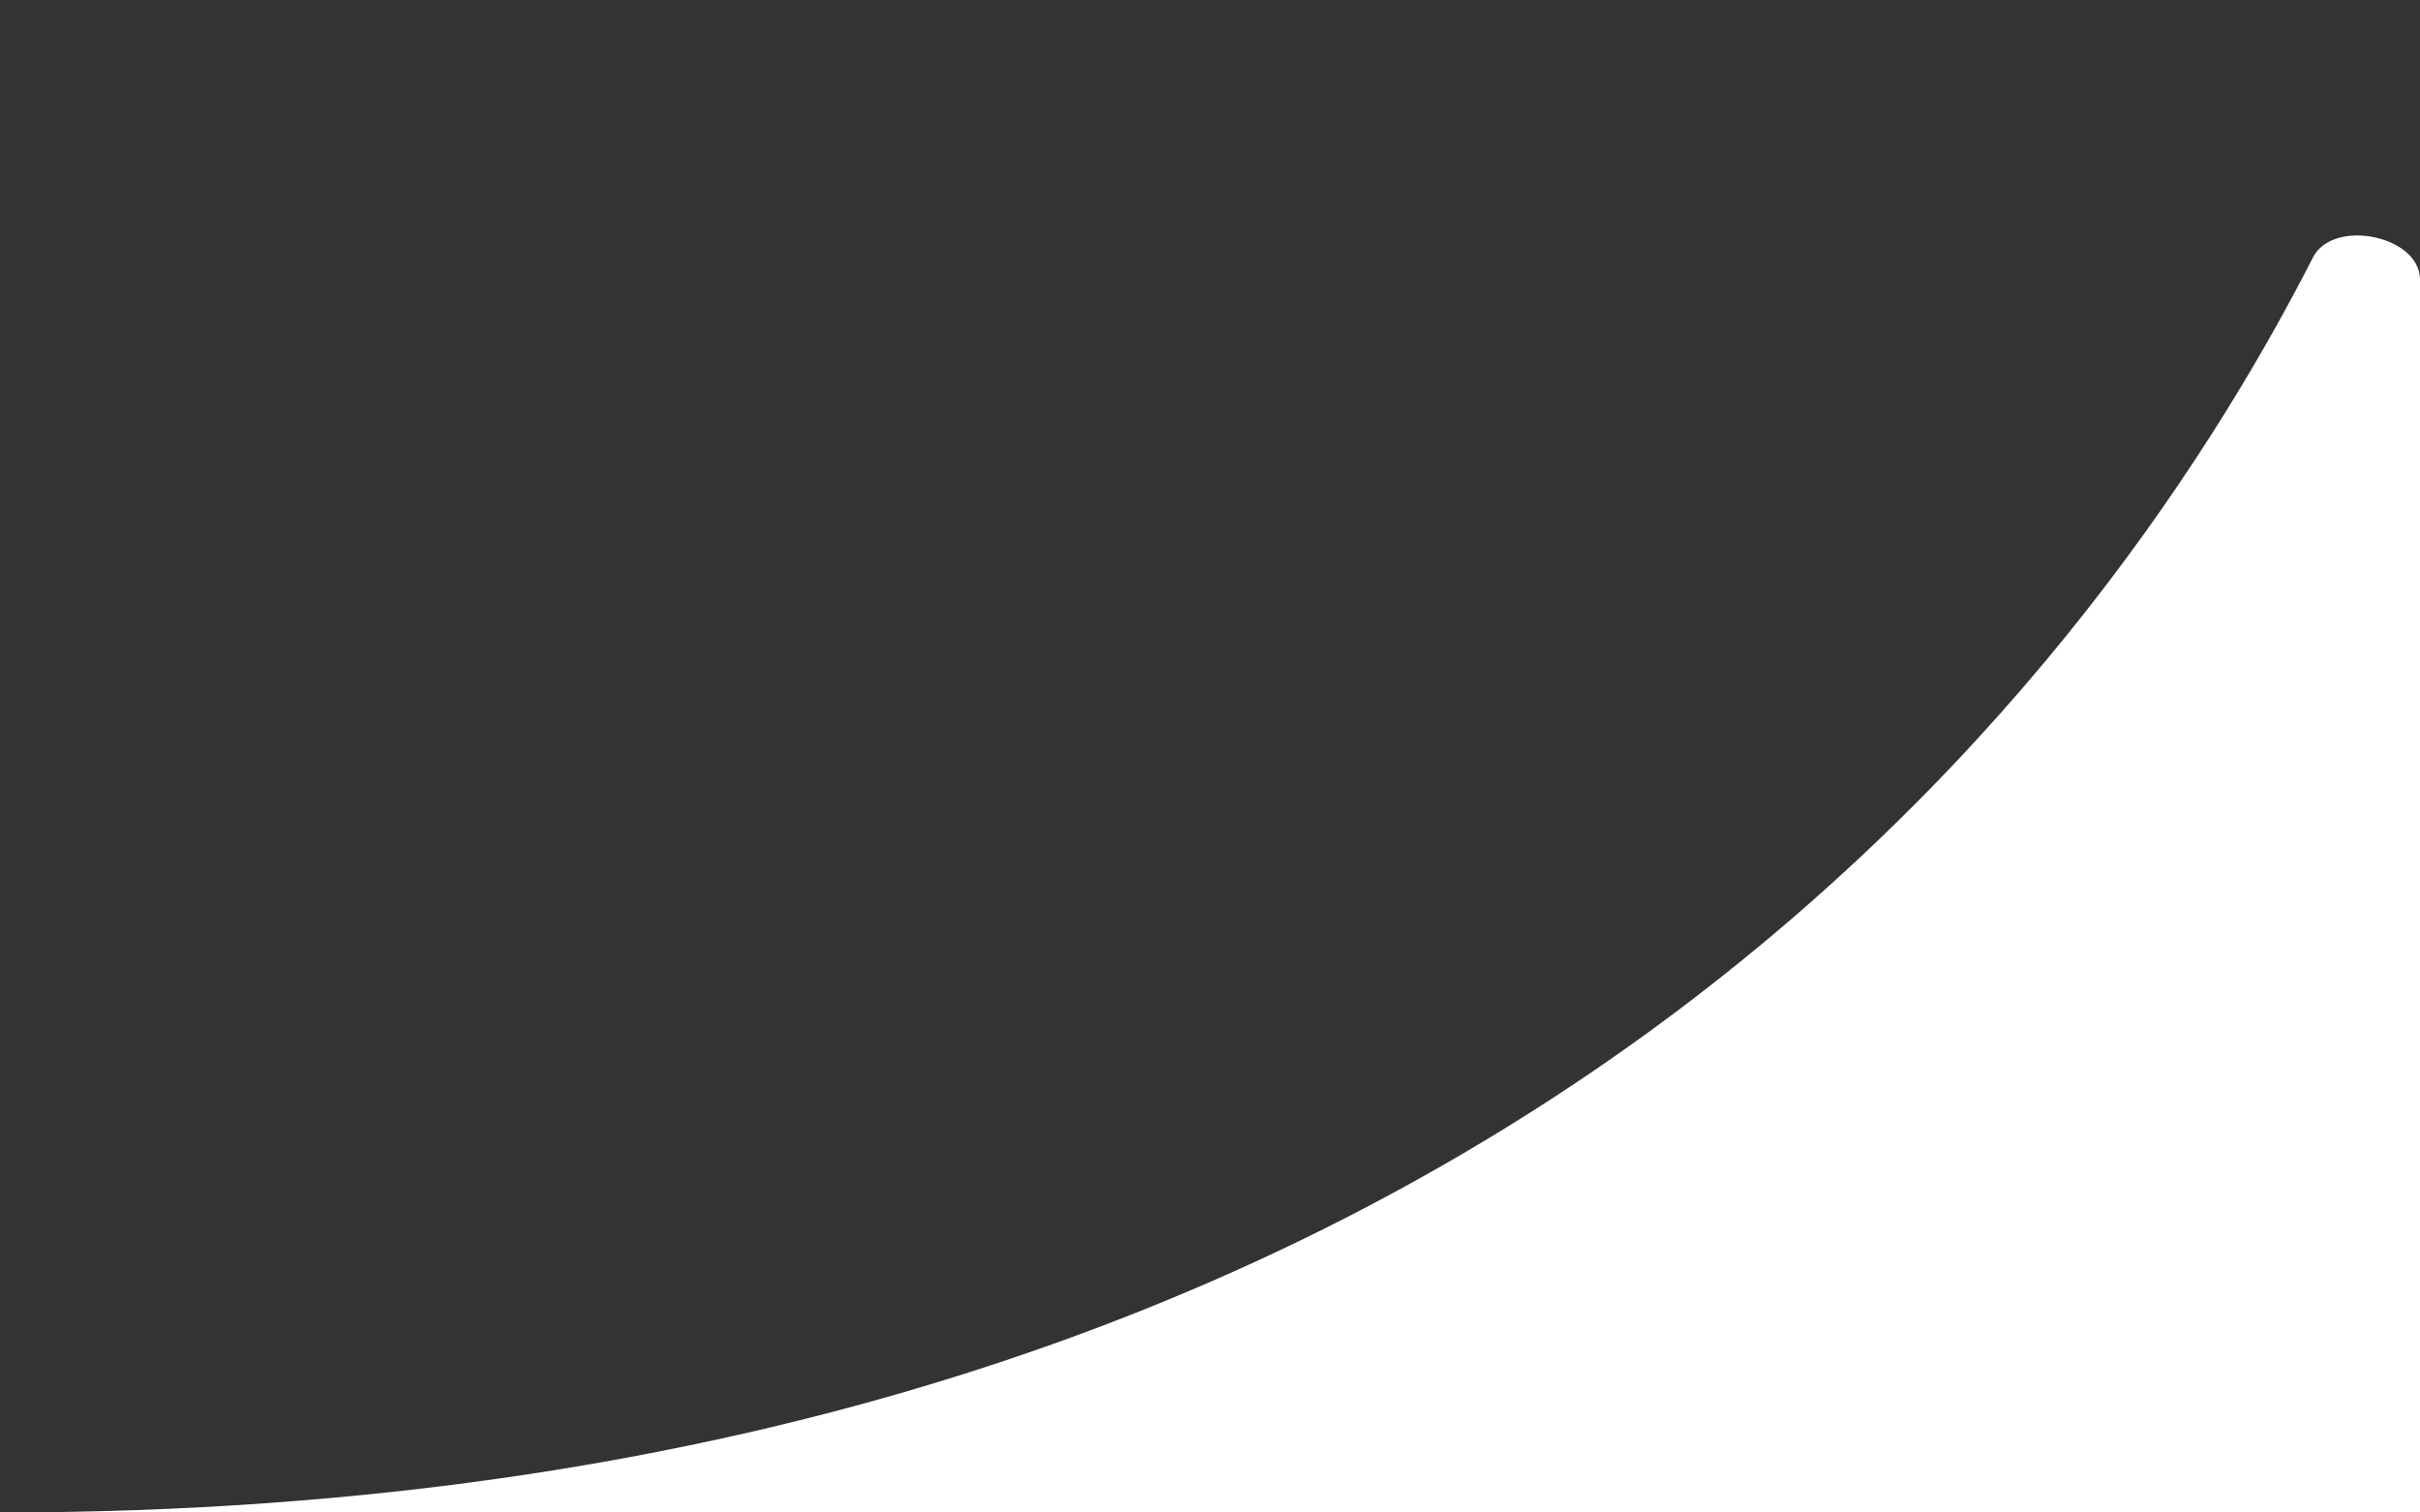 <svg width="32" height="20" viewBox="0 0 32 20" fill="none" xmlns="http://www.w3.org/2000/svg">
<rect x="0" y="0" width="32" height="20" fill="#333333" stroke="none"/>
<path d="M32 20V3.698C32 3.115 30.851 2.883 30.586 3.402C27.67 9.111 19.547 20 0 20H32Z" fill="white"/>
</svg>
